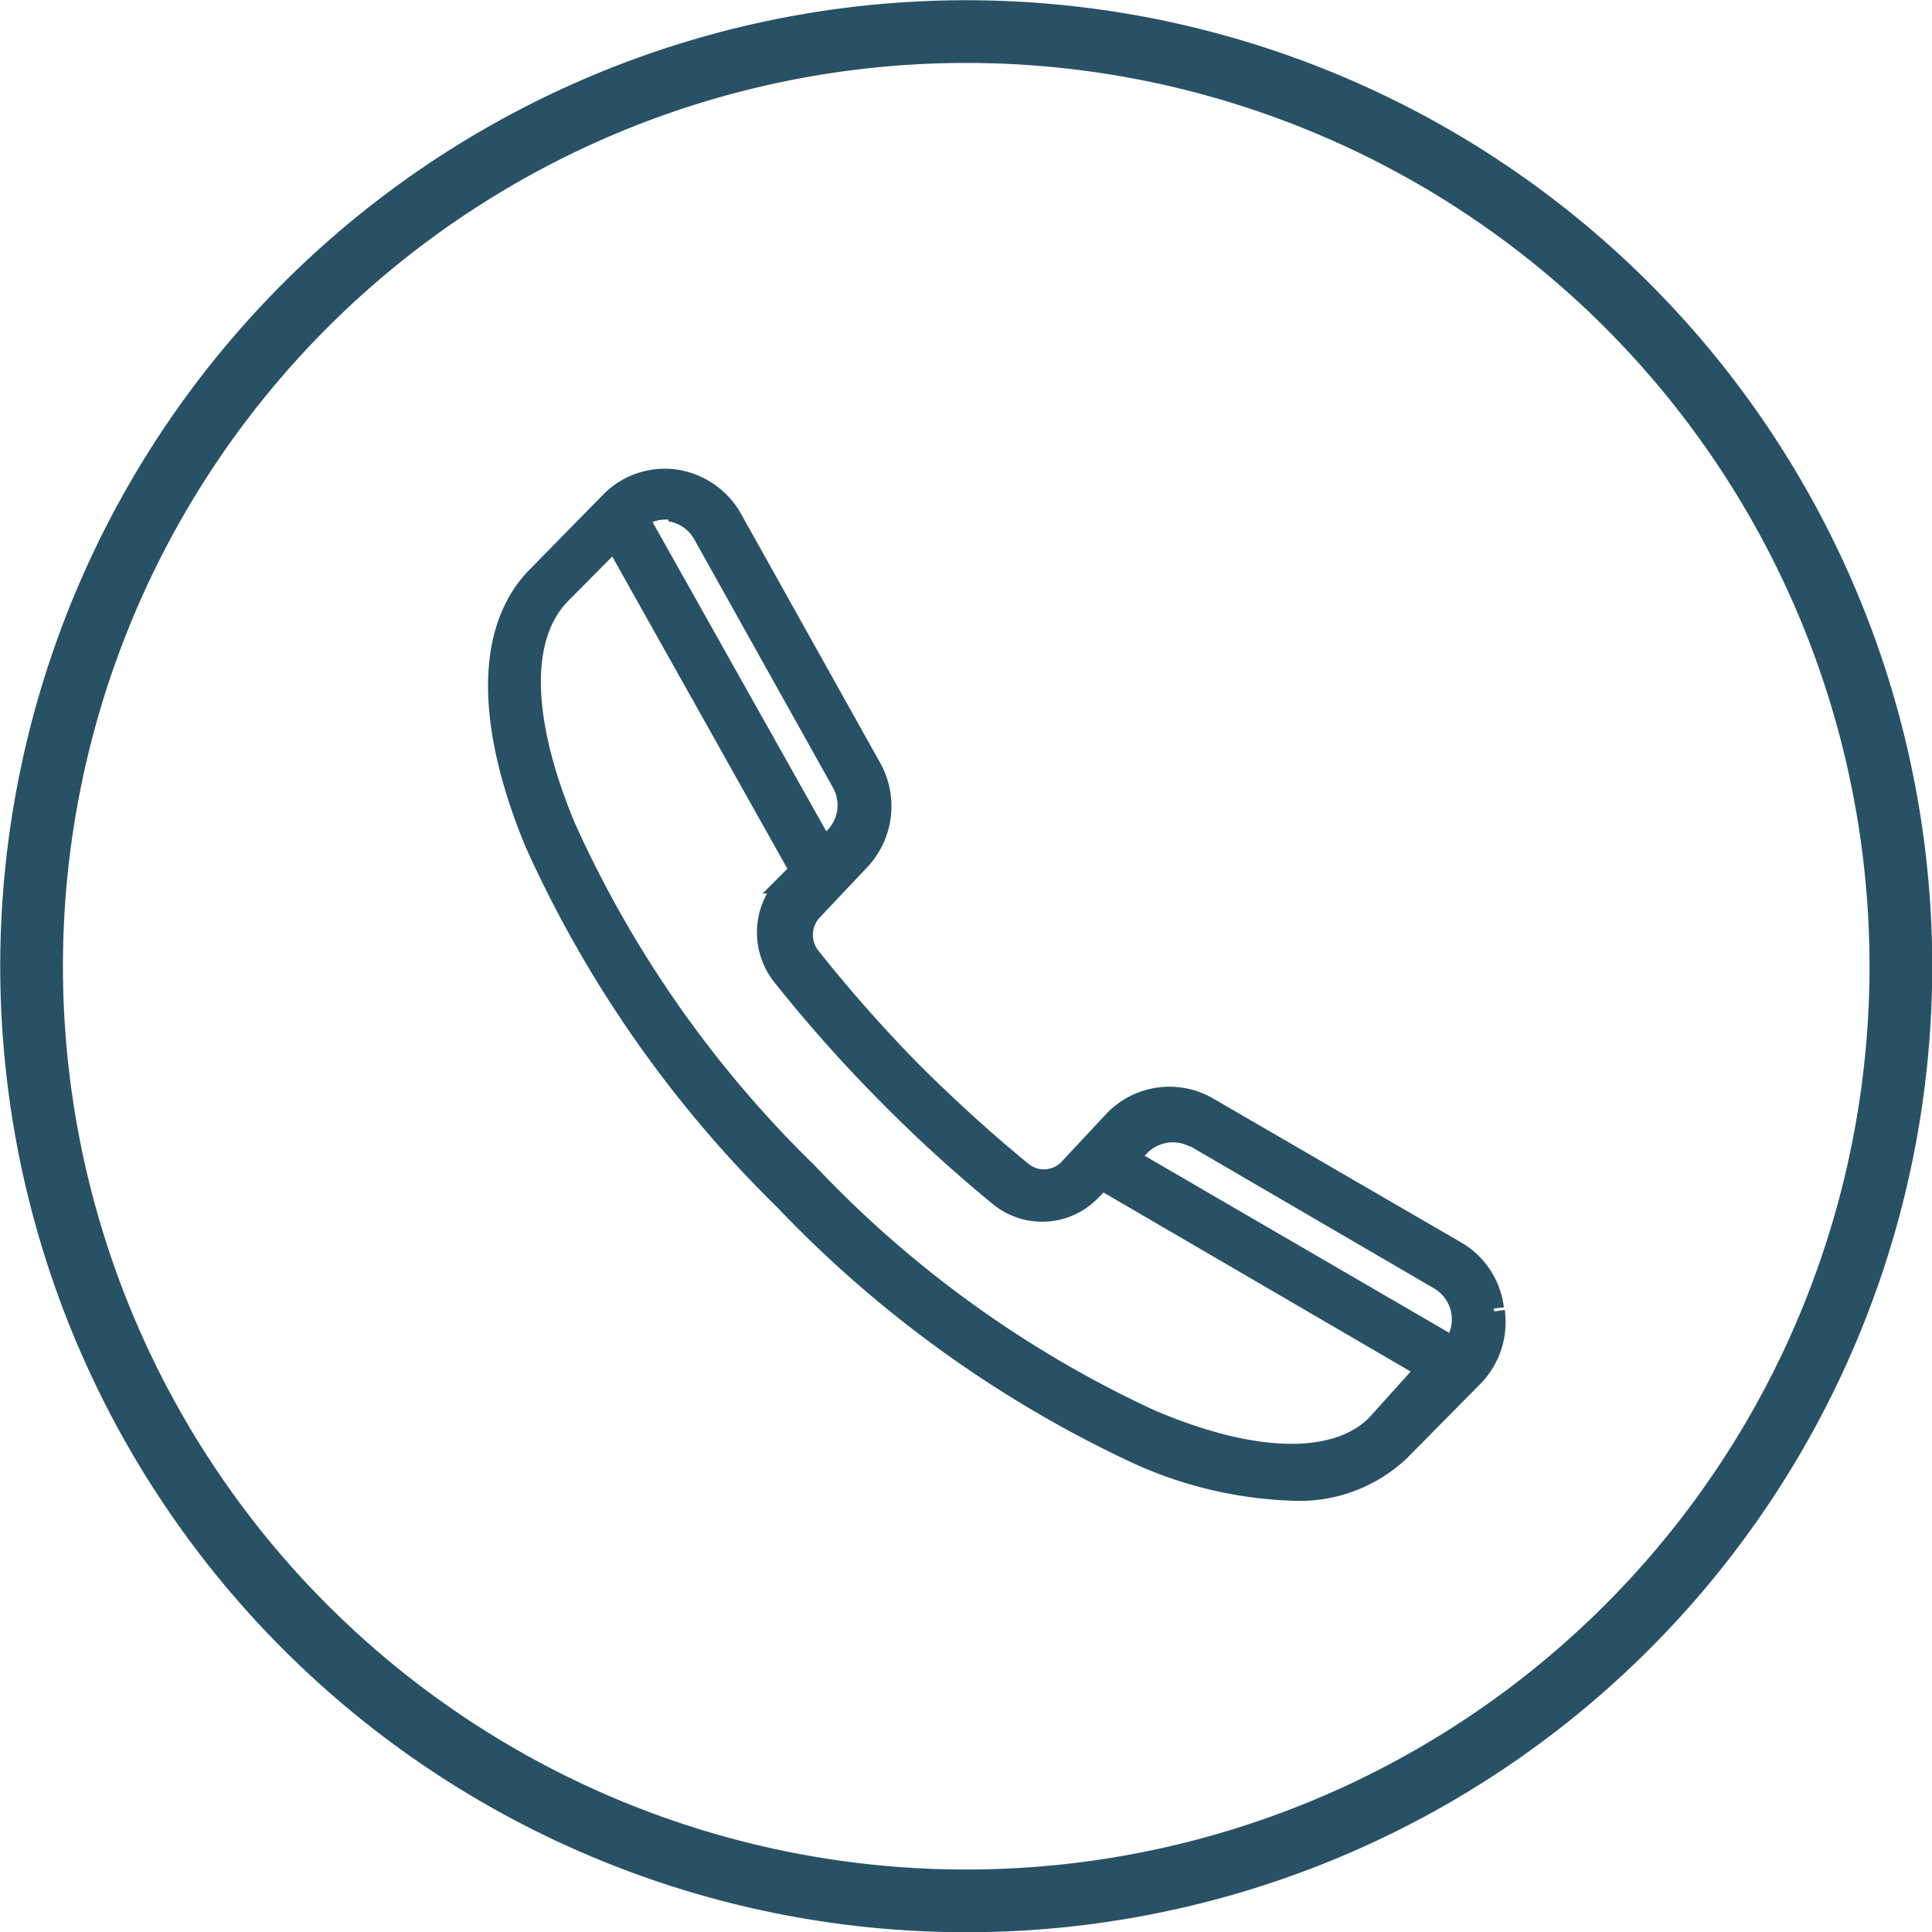 <svg xmlns="http://www.w3.org/2000/svg" viewBox="0 0 41.59 41.59">
  <g id="Ebene_2" data-name="Ebene 2">
    <g id="Ebene_1-2" data-name="Ebene 1">
      <g>
        <g id="Gruppe_100" data-name="Gruppe 100">
          <path id="Pfad_88" data-name="Pfad 88" d="M32.15,28.17a1.65,1.65,0,0,0-.81-1.23L26,23.84a1.65,1.65,0,0,0-2,.27l-1,1.07a.75.75,0,0,1-1,.05c-.84-.69-1.64-1.42-2.41-2.19a31.51,31.51,0,0,1-2.16-2.45.77.77,0,0,1,.06-1l1-1.06a1.69,1.69,0,0,0,.26-2l-3-5.37a1.68,1.68,0,0,0-1.22-.83,1.63,1.63,0,0,0-1.39.48l-1.57,1.6c-1.1,1.11-1.12,3.14-.05,5.73a25.27,25.27,0,0,0,5.37,7.69,25.16,25.16,0,0,0,7.59,5.46,8.73,8.73,0,0,0,3.32.79,3.14,3.14,0,0,0,2.33-.85l1.57-1.59a1.67,1.67,0,0,0,.47-1.41M25.7,24.46,31,27.55A1,1,0,0,1,31.28,29l-7-4.07.28-.29a1,1,0,0,1,1.17-.15M14.42,11a1,1,0,0,1,.71.48l3,5.37A1,1,0,0,1,18,18l-.26.27-4-7.12a1,1,0,0,1,.57-.19h.13m15.2,19.71c-.87.88-2.65.85-4.89-.11a24,24,0,0,1-7.36-5.3,24.35,24.35,0,0,1-5.23-7.47c-.94-2.27-1-4.07-.1-5l1.17-1.18,4,7.13-.27.27a1.5,1.5,0,0,0-.11,2,30.71,30.71,0,0,0,2.21,2.49,30.79,30.79,0,0,0,2.46,2.25,1.45,1.45,0,0,0,1.95-.11l.25-.25,7,4.08Z" style="fill: #295165;stroke: #295165;stroke-width: 0.45px"/>
        </g>
        <g id="Gruppe_102" data-name="Gruppe 102">
          <path id="Pfad_90" data-name="Pfad 90" d="M20.8,40.92A20.12,20.12,0,0,0,40.92,20.8h0A20.12,20.12,0,1,0,20.8,40.92Z" style="fill: none;stroke: #295165;stroke-width: 1.35px"/>
        </g>
      </g>
    </g>
  </g>
</svg>
